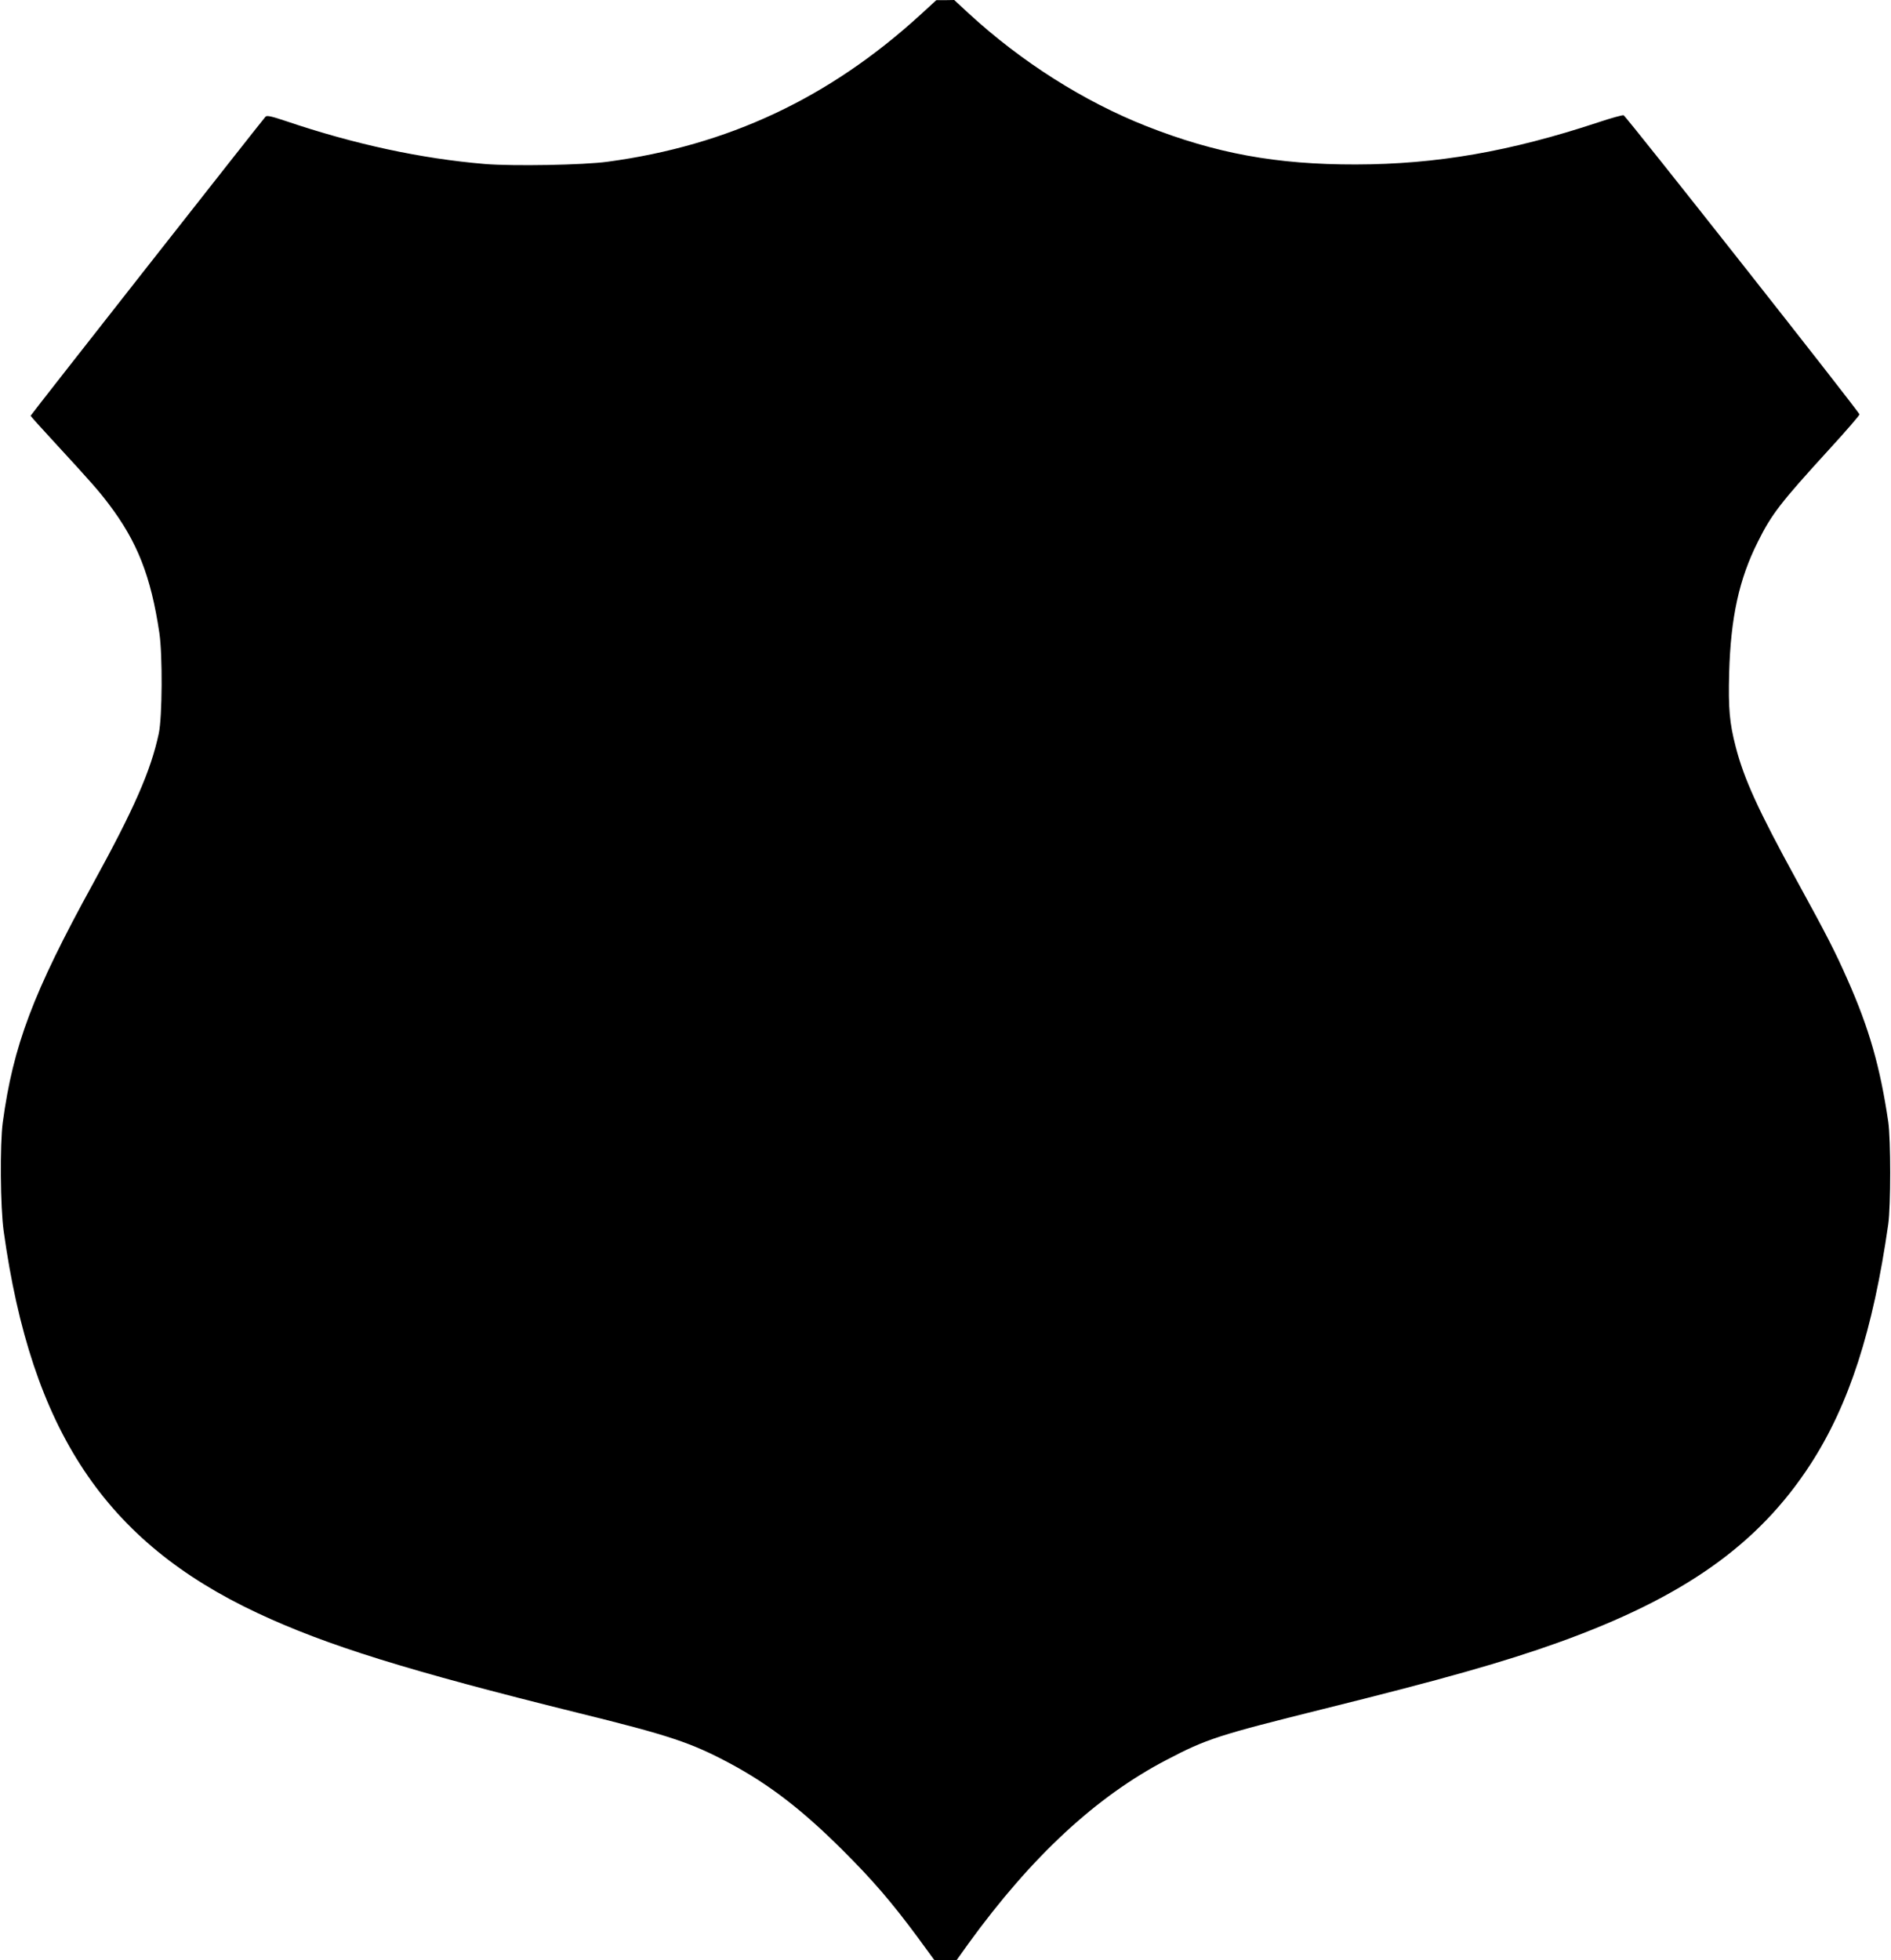 <?xml version="1.0" standalone="no"?>
<!DOCTYPE svg PUBLIC "-//W3C//DTD SVG 20010904//EN"
 "http://www.w3.org/TR/2001/REC-SVG-20010904/DTD/svg10.dtd">
<svg version="1.0" xmlns="http://www.w3.org/2000/svg"
 width="1235pt" height="1280pt" viewBox="0 0 1235 1280"
 preserveAspectRatio="xMidYMid meet">
<g transform="translate(0,1280) scale(0.1,-0.1)"
fill="#000000" stroke="none">
<path d="M6006 12699 c-593 -540 -1251 -849 -2036 -955 -156 -22 -621 -30
-803 -15 -416 35 -850 128 -1302 281 -95 32 -122 37 -131 28 -25 -28 -1534
-1948 -1534 -1953 0 -3 71 -82 158 -176 236 -256 289 -317 351 -399 188 -247
277 -474 332 -845 21 -142 19 -548 -4 -655 -52 -243 -159 -488 -432 -985 -389
-708 -519 -1053 -587 -1555 -19 -142 -16 -554 6 -710 181 -1302 663 -2027
1656 -2493 452 -212 983 -377 2092 -652 601 -148 741 -195 994 -330 258 -138
474 -305 735 -565 198 -197 322 -341 495 -575 l106 -145 73 0 73 0 77 108
c412 568 834 960 1295 1200 262 137 334 160 1020 331 786 195 1184 308 1538
435 818 294 1306 639 1647 1165 251 388 408 873 507 1566 17 121 17 552 0 670
-53 358 -124 608 -267 930 -81 183 -129 277 -331 646 -251 458 -344 662 -398
871 -41 158 -49 252 -43 483 10 363 65 614 188 858 89 179 148 255 464 601
110 120 200 224 199 230 -1 16 -1524 1947 -1540 1953 -7 3 -82 -18 -166 -46
-577 -191 -1056 -274 -1583 -275 -519 -1 -916 72 -1370 251 -407 161 -813 418
-1157 734 l-96 89 -59 -1 -58 0 -109 -100z"/>
</g>
</svg>

